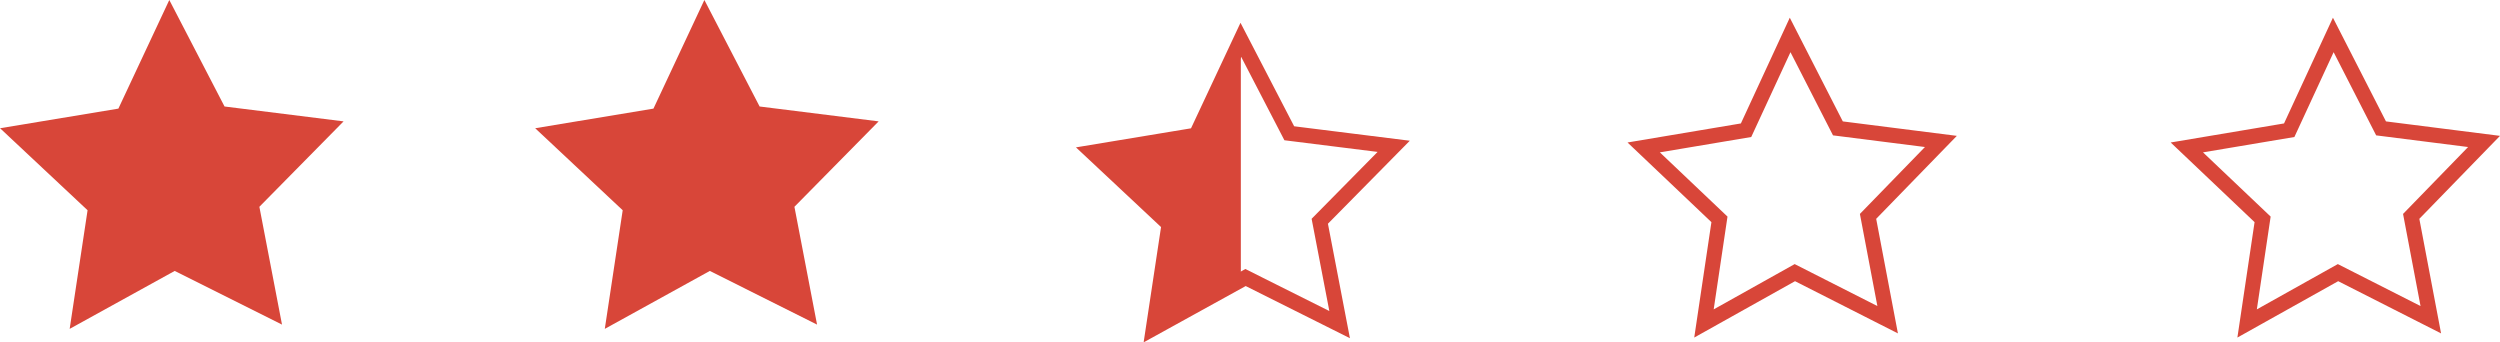 <svg id="Component_96_1" data-name="Component 96 – 1" xmlns="http://www.w3.org/2000/svg" width="165.699" height="22.689" viewBox="0 0 165.699 22.689">
  <path id="Path_5149" data-name="Path 5149" d="M743.331,518.517l2.921-6.315,3.167,6.193,6.826.865-4.829,4.967,1.3,6.85-6.151-3.121-6.024,3.369,1.027-6.9-5.022-4.768Z" transform="translate(-591.603 -509.886)" fill="none" stroke="#d84639" stroke-miterlimit="10" stroke-width="1"/>
  <path id="Path_5150" data-name="Path 5150" d="M743.331,518.517l2.921-6.315,3.167,6.193,6.826.865-4.829,4.967,1.3,6.85-6.151-3.121-6.024,3.369,1.027-6.9-5.022-4.768Z" transform="translate(-627.603 -509.886)" fill="none" stroke="#d84639" stroke-miterlimit="10" stroke-width="1"/>
  <path id="Path_5168" data-name="Path 5168" d="M271.383,651.823l3.375-7.2,3.661,7.059,7.889.986-5.582,5.662,1.5,7.808-7.107-3.557-6.962,3.84,1.187-7.862-5.8-5.436Z" transform="translate(-228.072 -644.624)" fill="#d84639"/>
  <path id="Path_5169" data-name="Path 5169" d="M235.918,651.823l3.375-7.2,3.661,7.059,7.89.986-5.581,5.662,1.5,7.808-7.112-3.557-6.962,3.84,1.187-7.862-5.8-5.436Z" transform="translate(-228.072 -644.624)" fill="#d84639"/>
  <g id="Component_86_3" data-name="Component 86 – 3" transform="translate(72.398 2.64)">
    <path id="Path_5144" data-name="Path 5144" d="M673.767,518.517l2.961-6.315,3.211,6.193,6.921.865-4.9,4.967,1.316,6.85-6.237-3.121-6.108,3.369,1.042-6.9-5.091-4.768Z" transform="translate(-666.884 -512.202)" fill="none" stroke="#d84639" stroke-miterlimit="10" stroke-width="1"/>
    <path id="Path_5145" data-name="Path 5145" d="M676.728,512.2v15.753l-5.793,3.369,1.041-6.9-5.091-4.768,6.882-1.142Z" transform="translate(-666.884 -512.202)" fill="#d84639"/>
  </g>
</svg>
